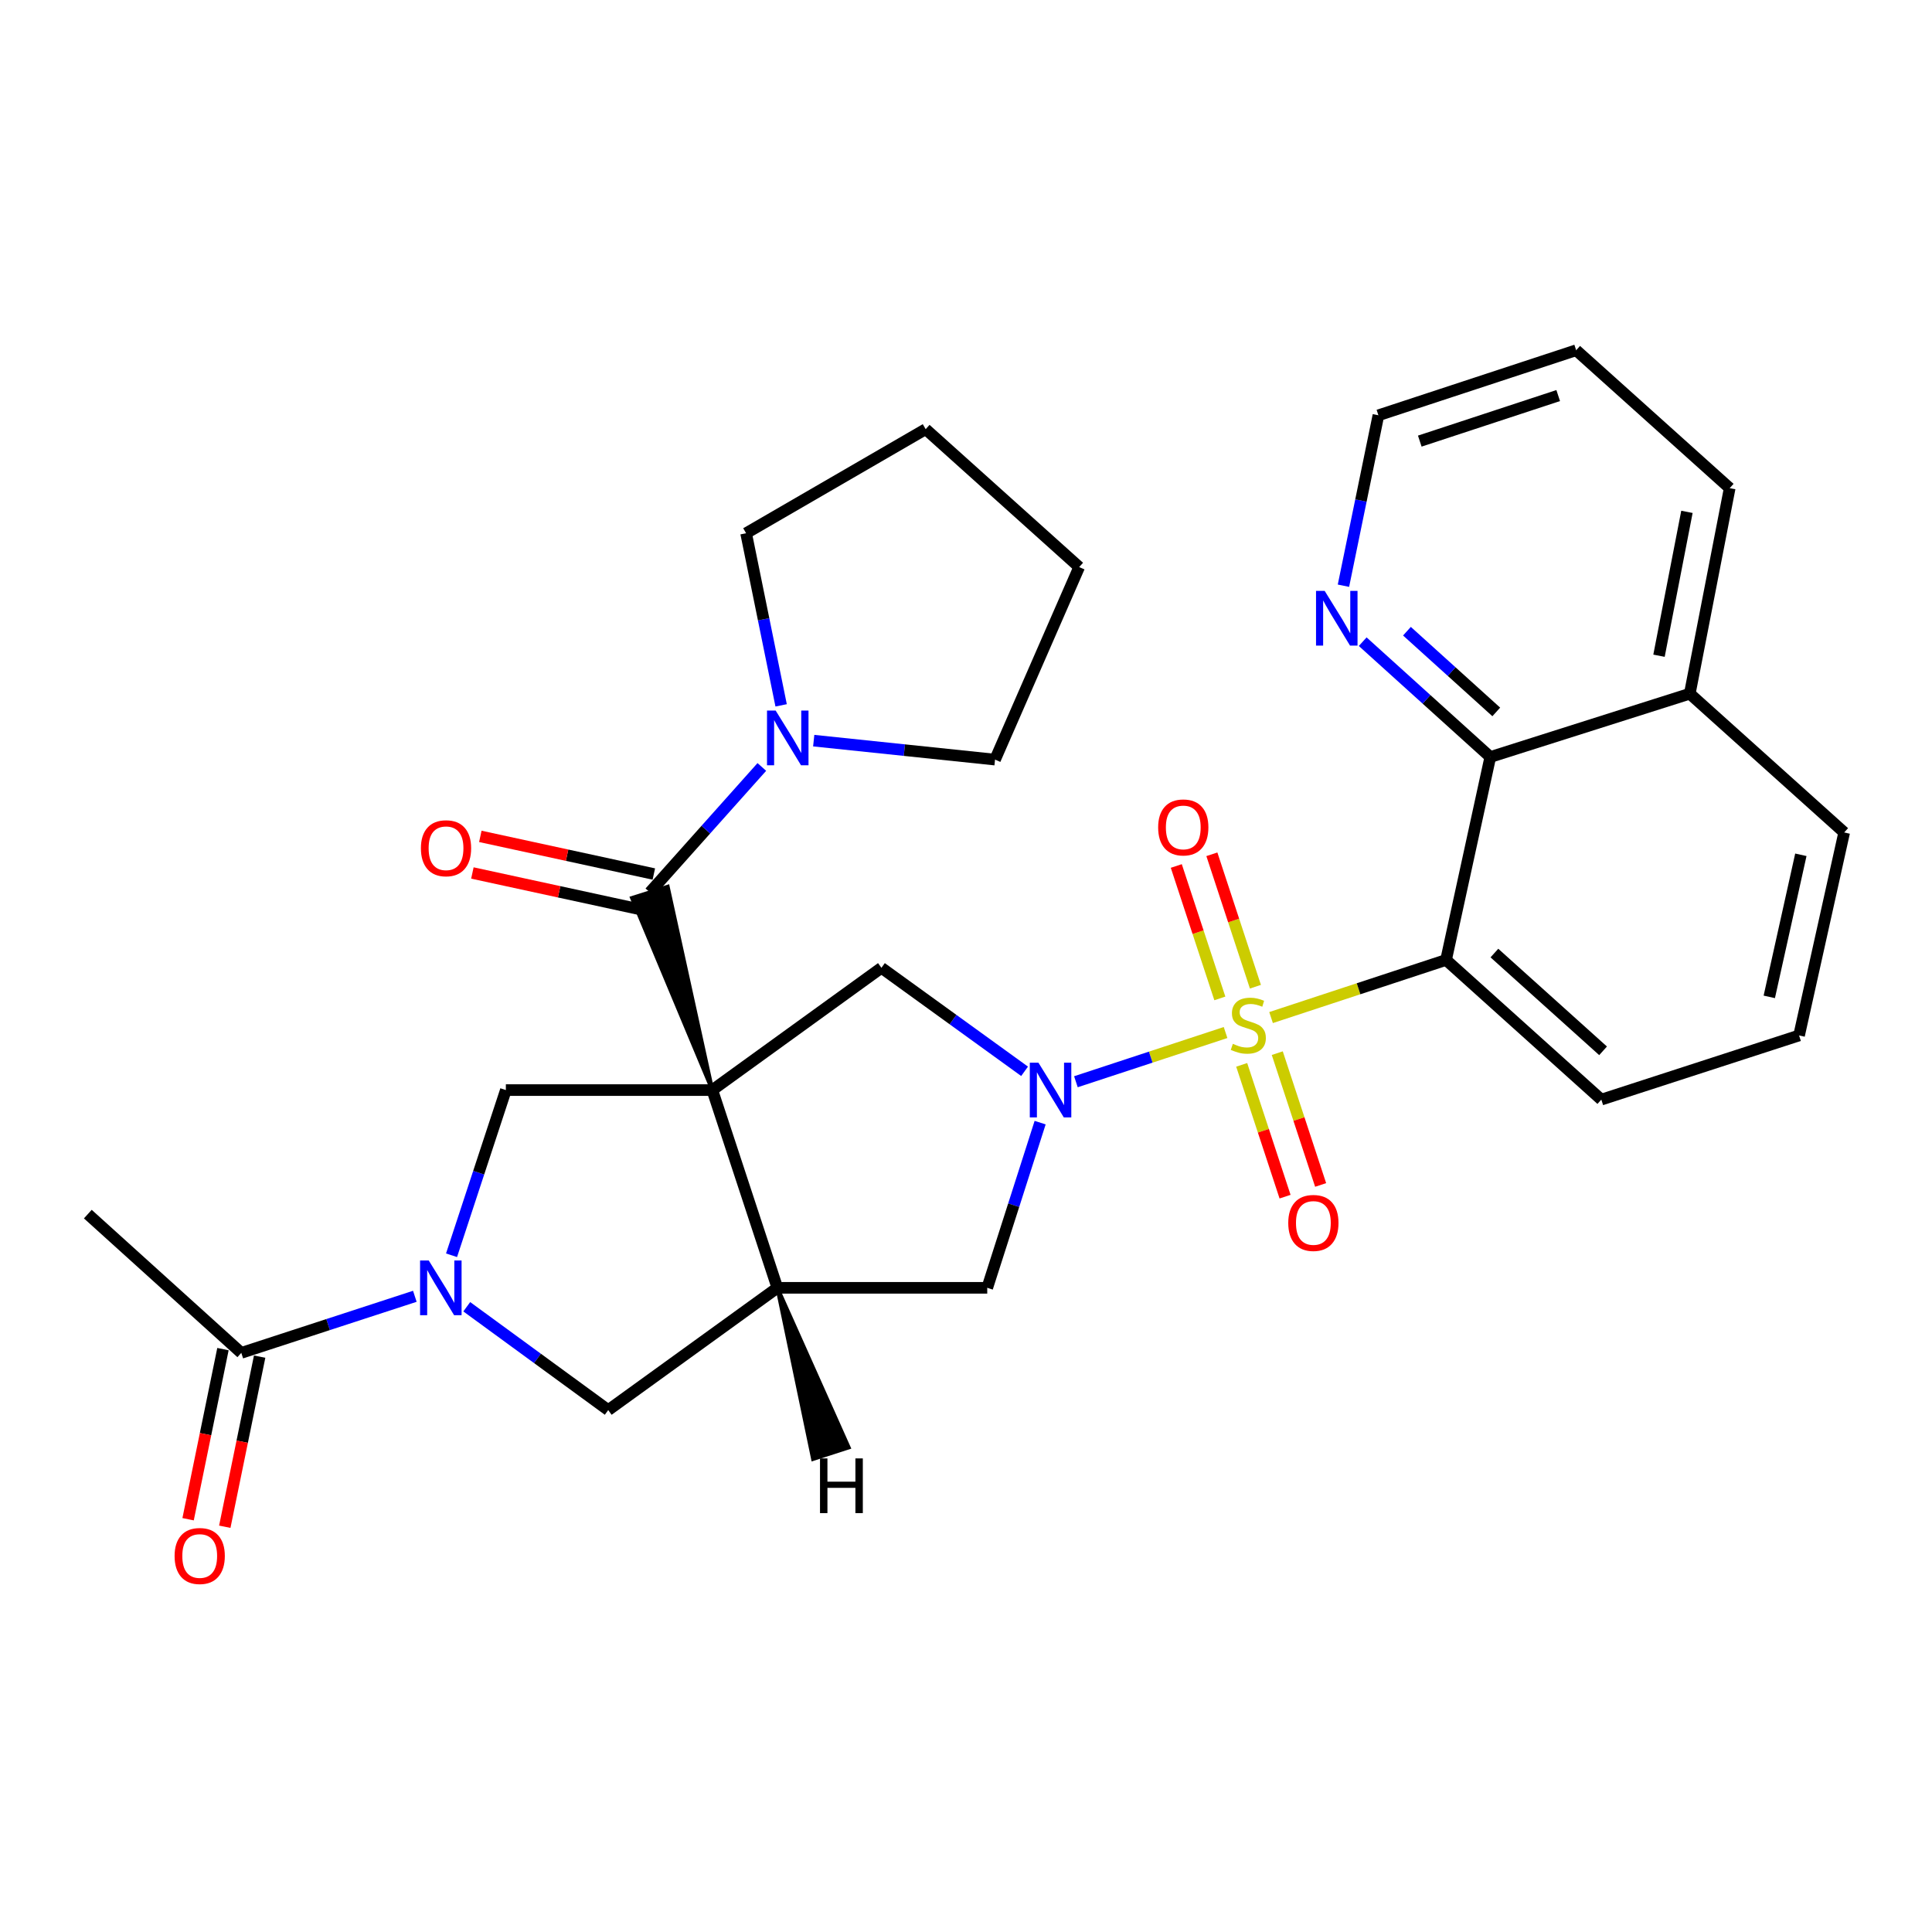 <?xml version='1.0' encoding='iso-8859-1'?>
<svg version='1.1' baseProfile='full'
              xmlns='http://www.w3.org/2000/svg'
                      xmlns:rdkit='http://www.rdkit.org/xml'
                      xmlns:xlink='http://www.w3.org/1999/xlink'
                  xml:space='preserve'
width='1000px' height='1000px' viewBox='0 0 1000 1000'>
<!-- END OF HEADER -->
<rect style='opacity:1.0;fill:#FFFFFF;stroke:none' width='1000' height='1000' x='0' y='0'> </rect>
<path class='bond-3' d='M 368.695,564.226 L 345.608,458.948 L 327.124,464.786 Z' style='fill:#000000;fill-rule:evenodd;fill-opacity:1;stroke:#000000;stroke-width:2px;stroke-linecap:butt;stroke-linejoin:miter;stroke-opacity:1;' />
<path class='bond-4' d='M 368.695,564.226 L 402.358,666.574' style='fill:none;fill-rule:evenodd;stroke:#000000;stroke-width:6px;stroke-linecap:butt;stroke-linejoin:miter;stroke-opacity:1' />
<path class='bond-6' d='M 368.695,564.226 L 456.224,500.937' style='fill:none;fill-rule:evenodd;stroke:#000000;stroke-width:6px;stroke-linecap:butt;stroke-linejoin:miter;stroke-opacity:1' />
<path class='bond-7' d='M 368.695,564.226 L 261.835,564.226' style='fill:none;fill-rule:evenodd;stroke:#000000;stroke-width:6px;stroke-linecap:butt;stroke-linejoin:miter;stroke-opacity:1' />
<path class='bond-0' d='M 634.35,534.434 L 595.619,547.172' style='fill:none;fill-rule:evenodd;stroke:#CCCC00;stroke-width:6px;stroke-linecap:butt;stroke-linejoin:miter;stroke-opacity:1' />
<path class='bond-0' d='M 595.619,547.172 L 556.889,559.91' style='fill:none;fill-rule:evenodd;stroke:#0000FF;stroke-width:6px;stroke-linecap:butt;stroke-linejoin:miter;stroke-opacity:1' />
<path class='bond-2' d='M 657.898,526.686 L 703.19,511.776' style='fill:none;fill-rule:evenodd;stroke:#CCCC00;stroke-width:6px;stroke-linecap:butt;stroke-linejoin:miter;stroke-opacity:1' />
<path class='bond-2' d='M 703.19,511.776 L 748.482,496.866' style='fill:none;fill-rule:evenodd;stroke:#000000;stroke-width:6px;stroke-linecap:butt;stroke-linejoin:miter;stroke-opacity:1' />
<path class='bond-13' d='M 649.801,510.72 L 638.531,476.449' style='fill:none;fill-rule:evenodd;stroke:#CCCC00;stroke-width:6px;stroke-linecap:butt;stroke-linejoin:miter;stroke-opacity:1' />
<path class='bond-13' d='M 638.531,476.449 L 627.261,442.177' style='fill:none;fill-rule:evenodd;stroke:#FF0000;stroke-width:6px;stroke-linecap:butt;stroke-linejoin:miter;stroke-opacity:1' />
<path class='bond-13' d='M 631.387,516.776 L 620.117,482.504' style='fill:none;fill-rule:evenodd;stroke:#CCCC00;stroke-width:6px;stroke-linecap:butt;stroke-linejoin:miter;stroke-opacity:1' />
<path class='bond-13' d='M 620.117,482.504 L 608.847,448.232' style='fill:none;fill-rule:evenodd;stroke:#FF0000;stroke-width:6px;stroke-linecap:butt;stroke-linejoin:miter;stroke-opacity:1' />
<path class='bond-14' d='M 642.699,551.165 L 653.922,585.276' style='fill:none;fill-rule:evenodd;stroke:#CCCC00;stroke-width:6px;stroke-linecap:butt;stroke-linejoin:miter;stroke-opacity:1' />
<path class='bond-14' d='M 653.922,585.276 L 665.146,619.388' style='fill:none;fill-rule:evenodd;stroke:#FF0000;stroke-width:6px;stroke-linecap:butt;stroke-linejoin:miter;stroke-opacity:1' />
<path class='bond-14' d='M 661.112,545.107 L 672.335,579.218' style='fill:none;fill-rule:evenodd;stroke:#CCCC00;stroke-width:6px;stroke-linecap:butt;stroke-linejoin:miter;stroke-opacity:1' />
<path class='bond-14' d='M 672.335,579.218 L 683.559,613.33' style='fill:none;fill-rule:evenodd;stroke:#FF0000;stroke-width:6px;stroke-linecap:butt;stroke-linejoin:miter;stroke-opacity:1' />
<path class='bond-1' d='M 530.324,554.509 L 493.274,527.723' style='fill:none;fill-rule:evenodd;stroke:#0000FF;stroke-width:6px;stroke-linecap:butt;stroke-linejoin:miter;stroke-opacity:1' />
<path class='bond-1' d='M 493.274,527.723 L 456.224,500.937' style='fill:none;fill-rule:evenodd;stroke:#000000;stroke-width:6px;stroke-linecap:butt;stroke-linejoin:miter;stroke-opacity:1' />
<path class='bond-31' d='M 538.371,581.072 L 524.683,623.823' style='fill:none;fill-rule:evenodd;stroke:#0000FF;stroke-width:6px;stroke-linecap:butt;stroke-linejoin:miter;stroke-opacity:1' />
<path class='bond-31' d='M 524.683,623.823 L 510.995,666.574' style='fill:none;fill-rule:evenodd;stroke:#000000;stroke-width:6px;stroke-linecap:butt;stroke-linejoin:miter;stroke-opacity:1' />
<path class='bond-9' d='M 748.482,496.866 L 771.377,391.826' style='fill:none;fill-rule:evenodd;stroke:#000000;stroke-width:6px;stroke-linecap:butt;stroke-linejoin:miter;stroke-opacity:1' />
<path class='bond-19' d='M 748.482,496.866 L 828.84,569.158' style='fill:none;fill-rule:evenodd;stroke:#000000;stroke-width:6px;stroke-linecap:butt;stroke-linejoin:miter;stroke-opacity:1' />
<path class='bond-19' d='M 773.5,493.299 L 829.75,543.903' style='fill:none;fill-rule:evenodd;stroke:#000000;stroke-width:6px;stroke-linecap:butt;stroke-linejoin:miter;stroke-opacity:1' />
<path class='bond-10' d='M 336.366,461.867 L 365.345,429.421' style='fill:none;fill-rule:evenodd;stroke:#000000;stroke-width:6px;stroke-linecap:butt;stroke-linejoin:miter;stroke-opacity:1' />
<path class='bond-10' d='M 365.345,429.421 L 394.324,396.975' style='fill:none;fill-rule:evenodd;stroke:#0000FF;stroke-width:6px;stroke-linecap:butt;stroke-linejoin:miter;stroke-opacity:1' />
<path class='bond-16' d='M 338.422,452.396 L 293.52,442.652' style='fill:none;fill-rule:evenodd;stroke:#000000;stroke-width:6px;stroke-linecap:butt;stroke-linejoin:miter;stroke-opacity:1' />
<path class='bond-16' d='M 293.52,442.652 L 248.617,432.908' style='fill:none;fill-rule:evenodd;stroke:#FF0000;stroke-width:6px;stroke-linecap:butt;stroke-linejoin:miter;stroke-opacity:1' />
<path class='bond-16' d='M 334.311,471.339 L 289.409,461.595' style='fill:none;fill-rule:evenodd;stroke:#000000;stroke-width:6px;stroke-linecap:butt;stroke-linejoin:miter;stroke-opacity:1' />
<path class='bond-16' d='M 289.409,461.595 L 244.507,451.851' style='fill:none;fill-rule:evenodd;stroke:#FF0000;stroke-width:6px;stroke-linecap:butt;stroke-linejoin:miter;stroke-opacity:1' />
<path class='bond-8' d='M 402.358,666.574 L 510.995,666.574' style='fill:none;fill-rule:evenodd;stroke:#000000;stroke-width:6px;stroke-linecap:butt;stroke-linejoin:miter;stroke-opacity:1' />
<path class='bond-11' d='M 402.358,666.574 L 314.818,729.863' style='fill:none;fill-rule:evenodd;stroke:#000000;stroke-width:6px;stroke-linecap:butt;stroke-linejoin:miter;stroke-opacity:1' />
<path class='bond-35' d='M 402.358,666.574 L 420.841,755.163 L 439.283,749.195 Z' style='fill:#000000;fill-rule:evenodd;fill-opacity:1;stroke:#000000;stroke-width:2px;stroke-linecap:butt;stroke-linejoin:miter;stroke-opacity:1;' />
<path class='bond-5' d='M 233.714,649.72 L 247.774,606.973' style='fill:none;fill-rule:evenodd;stroke:#0000FF;stroke-width:6px;stroke-linecap:butt;stroke-linejoin:miter;stroke-opacity:1' />
<path class='bond-5' d='M 247.774,606.973 L 261.835,564.226' style='fill:none;fill-rule:evenodd;stroke:#000000;stroke-width:6px;stroke-linecap:butt;stroke-linejoin:miter;stroke-opacity:1' />
<path class='bond-12' d='M 214.715,670.961 L 169.806,685.605' style='fill:none;fill-rule:evenodd;stroke:#0000FF;stroke-width:6px;stroke-linecap:butt;stroke-linejoin:miter;stroke-opacity:1' />
<path class='bond-12' d='M 169.806,685.605 L 124.897,700.248' style='fill:none;fill-rule:evenodd;stroke:#000000;stroke-width:6px;stroke-linecap:butt;stroke-linejoin:miter;stroke-opacity:1' />
<path class='bond-30' d='M 241.593,676.378 L 278.205,703.12' style='fill:none;fill-rule:evenodd;stroke:#0000FF;stroke-width:6px;stroke-linecap:butt;stroke-linejoin:miter;stroke-opacity:1' />
<path class='bond-30' d='M 278.205,703.12 L 314.818,729.863' style='fill:none;fill-rule:evenodd;stroke:#000000;stroke-width:6px;stroke-linecap:butt;stroke-linejoin:miter;stroke-opacity:1' />
<path class='bond-15' d='M 771.377,391.826 L 738.354,361.98' style='fill:none;fill-rule:evenodd;stroke:#000000;stroke-width:6px;stroke-linecap:butt;stroke-linejoin:miter;stroke-opacity:1' />
<path class='bond-15' d='M 738.354,361.98 L 705.331,332.135' style='fill:none;fill-rule:evenodd;stroke:#0000FF;stroke-width:6px;stroke-linecap:butt;stroke-linejoin:miter;stroke-opacity:1' />
<path class='bond-15' d='M 774.467,368.491 L 751.351,347.599' style='fill:none;fill-rule:evenodd;stroke:#000000;stroke-width:6px;stroke-linecap:butt;stroke-linejoin:miter;stroke-opacity:1' />
<path class='bond-15' d='M 751.351,347.599 L 728.235,326.708' style='fill:none;fill-rule:evenodd;stroke:#0000FF;stroke-width:6px;stroke-linecap:butt;stroke-linejoin:miter;stroke-opacity:1' />
<path class='bond-18' d='M 771.377,391.826 L 874.629,359.056' style='fill:none;fill-rule:evenodd;stroke:#000000;stroke-width:6px;stroke-linecap:butt;stroke-linejoin:miter;stroke-opacity:1' />
<path class='bond-20' d='M 404.311,365.088 L 395.247,320.547' style='fill:none;fill-rule:evenodd;stroke:#0000FF;stroke-width:6px;stroke-linecap:butt;stroke-linejoin:miter;stroke-opacity:1' />
<path class='bond-20' d='M 395.247,320.547 L 386.183,276.006' style='fill:none;fill-rule:evenodd;stroke:#000000;stroke-width:6px;stroke-linecap:butt;stroke-linejoin:miter;stroke-opacity:1' />
<path class='bond-21' d='M 421.18,383.356 L 468.106,388.264' style='fill:none;fill-rule:evenodd;stroke:#0000FF;stroke-width:6px;stroke-linecap:butt;stroke-linejoin:miter;stroke-opacity:1' />
<path class='bond-21' d='M 468.106,388.264 L 515.033,393.172' style='fill:none;fill-rule:evenodd;stroke:#000000;stroke-width:6px;stroke-linecap:butt;stroke-linejoin:miter;stroke-opacity:1' />
<path class='bond-17' d='M 115.402,698.302 L 106.381,742.327' style='fill:none;fill-rule:evenodd;stroke:#000000;stroke-width:6px;stroke-linecap:butt;stroke-linejoin:miter;stroke-opacity:1' />
<path class='bond-17' d='M 106.381,742.327 L 97.359,786.352' style='fill:none;fill-rule:evenodd;stroke:#FF0000;stroke-width:6px;stroke-linecap:butt;stroke-linejoin:miter;stroke-opacity:1' />
<path class='bond-17' d='M 134.392,702.194 L 125.37,746.219' style='fill:none;fill-rule:evenodd;stroke:#000000;stroke-width:6px;stroke-linecap:butt;stroke-linejoin:miter;stroke-opacity:1' />
<path class='bond-17' d='M 125.37,746.219 L 116.348,790.244' style='fill:none;fill-rule:evenodd;stroke:#FF0000;stroke-width:6px;stroke-linecap:butt;stroke-linejoin:miter;stroke-opacity:1' />
<path class='bond-22' d='M 124.897,700.248 L 45.455,628.419' style='fill:none;fill-rule:evenodd;stroke:#000000;stroke-width:6px;stroke-linecap:butt;stroke-linejoin:miter;stroke-opacity:1' />
<path class='bond-24' d='M 695.367,303.167 L 704.415,259.062' style='fill:none;fill-rule:evenodd;stroke:#0000FF;stroke-width:6px;stroke-linecap:butt;stroke-linejoin:miter;stroke-opacity:1' />
<path class='bond-24' d='M 704.415,259.062 L 713.462,214.957' style='fill:none;fill-rule:evenodd;stroke:#000000;stroke-width:6px;stroke-linecap:butt;stroke-linejoin:miter;stroke-opacity:1' />
<path class='bond-26' d='M 874.629,359.056 L 895.284,252.67' style='fill:none;fill-rule:evenodd;stroke:#000000;stroke-width:6px;stroke-linecap:butt;stroke-linejoin:miter;stroke-opacity:1' />
<path class='bond-26' d='M 858.699,339.404 L 873.157,264.934' style='fill:none;fill-rule:evenodd;stroke:#000000;stroke-width:6px;stroke-linecap:butt;stroke-linejoin:miter;stroke-opacity:1' />
<path class='bond-33' d='M 874.629,359.056 L 954.545,430.885' style='fill:none;fill-rule:evenodd;stroke:#000000;stroke-width:6px;stroke-linecap:butt;stroke-linejoin:miter;stroke-opacity:1' />
<path class='bond-23' d='M 828.84,569.158 L 931.198,535.947' style='fill:none;fill-rule:evenodd;stroke:#000000;stroke-width:6px;stroke-linecap:butt;stroke-linejoin:miter;stroke-opacity:1' />
<path class='bond-27' d='M 386.183,276.006 L 479.13,222.14' style='fill:none;fill-rule:evenodd;stroke:#000000;stroke-width:6px;stroke-linecap:butt;stroke-linejoin:miter;stroke-opacity:1' />
<path class='bond-28' d='M 515.033,393.172 L 558.583,293.517' style='fill:none;fill-rule:evenodd;stroke:#000000;stroke-width:6px;stroke-linecap:butt;stroke-linejoin:miter;stroke-opacity:1' />
<path class='bond-25' d='M 931.198,535.947 L 954.545,430.885' style='fill:none;fill-rule:evenodd;stroke:#000000;stroke-width:6px;stroke-linecap:butt;stroke-linejoin:miter;stroke-opacity:1' />
<path class='bond-25' d='M 915.778,515.982 L 932.121,442.439' style='fill:none;fill-rule:evenodd;stroke:#000000;stroke-width:6px;stroke-linecap:butt;stroke-linejoin:miter;stroke-opacity:1' />
<path class='bond-34' d='M 713.462,214.957 L 815.82,181.283' style='fill:none;fill-rule:evenodd;stroke:#000000;stroke-width:6px;stroke-linecap:butt;stroke-linejoin:miter;stroke-opacity:1' />
<path class='bond-34' d='M 734.873,228.319 L 806.524,204.747' style='fill:none;fill-rule:evenodd;stroke:#000000;stroke-width:6px;stroke-linecap:butt;stroke-linejoin:miter;stroke-opacity:1' />
<path class='bond-29' d='M 895.284,252.67 L 815.82,181.283' style='fill:none;fill-rule:evenodd;stroke:#000000;stroke-width:6px;stroke-linecap:butt;stroke-linejoin:miter;stroke-opacity:1' />
<path class='bond-32' d='M 479.13,222.14 L 558.583,293.517' style='fill:none;fill-rule:evenodd;stroke:#000000;stroke-width:6px;stroke-linecap:butt;stroke-linejoin:miter;stroke-opacity:1' />
<path  class='atom-1' d='M 638.124 540.282
Q 638.444 540.402, 639.764 540.962
Q 641.084 541.522, 642.524 541.882
Q 644.004 542.202, 645.444 542.202
Q 648.124 542.202, 649.684 540.922
Q 651.244 539.602, 651.244 537.322
Q 651.244 535.762, 650.444 534.802
Q 649.684 533.842, 648.484 533.322
Q 647.284 532.802, 645.284 532.202
Q 642.764 531.442, 641.244 530.722
Q 639.764 530.002, 638.684 528.482
Q 637.644 526.962, 637.644 524.402
Q 637.644 520.842, 640.044 518.642
Q 642.484 516.442, 647.284 516.442
Q 650.564 516.442, 654.284 518.002
L 653.364 521.082
Q 649.964 519.682, 647.404 519.682
Q 644.644 519.682, 643.124 520.842
Q 641.604 521.962, 641.644 523.922
Q 641.644 525.442, 642.404 526.362
Q 643.204 527.282, 644.324 527.802
Q 645.484 528.322, 647.404 528.922
Q 649.964 529.722, 651.484 530.522
Q 653.004 531.322, 654.084 532.962
Q 655.204 534.562, 655.204 537.322
Q 655.204 541.242, 652.564 543.362
Q 649.964 545.442, 645.604 545.442
Q 643.084 545.442, 641.164 544.882
Q 639.284 544.362, 637.044 543.442
L 638.124 540.282
' fill='#CCCC00'/>
<path  class='atom-2' d='M 537.505 550.066
L 546.785 565.066
Q 547.705 566.546, 549.185 569.226
Q 550.665 571.906, 550.745 572.066
L 550.745 550.066
L 554.505 550.066
L 554.505 578.386
L 550.625 578.386
L 540.665 561.986
Q 539.505 560.066, 538.265 557.866
Q 537.065 555.666, 536.705 554.986
L 536.705 578.386
L 533.025 578.386
L 533.025 550.066
L 537.505 550.066
' fill='#0000FF'/>
<path  class='atom-6' d='M 221.911 652.414
L 231.191 667.414
Q 232.111 668.894, 233.591 671.574
Q 235.071 674.254, 235.151 674.414
L 235.151 652.414
L 238.911 652.414
L 238.911 680.734
L 235.031 680.734
L 225.071 664.334
Q 223.911 662.414, 222.671 660.214
Q 221.471 658.014, 221.111 657.334
L 221.111 680.734
L 217.431 680.734
L 217.431 652.414
L 221.911 652.414
' fill='#0000FF'/>
<path  class='atom-11' d='M 401.483 367.791
L 410.763 382.791
Q 411.683 384.271, 413.163 386.951
Q 414.643 389.631, 414.723 389.791
L 414.723 367.791
L 418.483 367.791
L 418.483 396.111
L 414.603 396.111
L 404.643 379.711
Q 403.483 377.791, 402.243 375.591
Q 401.043 373.391, 400.683 372.711
L 400.683 396.111
L 397.003 396.111
L 397.003 367.791
L 401.483 367.791
' fill='#0000FF'/>
<path  class='atom-14' d='M 599.46 428.273
Q 599.46 421.473, 602.82 417.673
Q 606.18 413.873, 612.46 413.873
Q 618.74 413.873, 622.1 417.673
Q 625.46 421.473, 625.46 428.273
Q 625.46 435.153, 622.06 439.073
Q 618.66 442.953, 612.46 442.953
Q 606.22 442.953, 602.82 439.073
Q 599.46 435.193, 599.46 428.273
M 612.46 439.753
Q 616.78 439.753, 619.1 436.873
Q 621.46 433.953, 621.46 428.273
Q 621.46 422.713, 619.1 419.913
Q 616.78 417.073, 612.46 417.073
Q 608.14 417.073, 605.78 419.873
Q 603.46 422.673, 603.46 428.273
Q 603.46 433.993, 605.78 436.873
Q 608.14 439.753, 612.46 439.753
' fill='#FF0000'/>
<path  class='atom-15' d='M 666.798 632.99
Q 666.798 626.19, 670.158 622.39
Q 673.518 618.59, 679.798 618.59
Q 686.078 618.59, 689.438 622.39
Q 692.798 626.19, 692.798 632.99
Q 692.798 639.87, 689.398 643.79
Q 685.998 647.67, 679.798 647.67
Q 673.558 647.67, 670.158 643.79
Q 666.798 639.91, 666.798 632.99
M 679.798 644.47
Q 684.118 644.47, 686.438 641.59
Q 688.798 638.67, 688.798 632.99
Q 688.798 627.43, 686.438 624.63
Q 684.118 621.79, 679.798 621.79
Q 675.478 621.79, 673.118 624.59
Q 670.798 627.39, 670.798 632.99
Q 670.798 638.71, 673.118 641.59
Q 675.478 644.47, 679.798 644.47
' fill='#FF0000'/>
<path  class='atom-16' d='M 685.653 305.848
L 694.933 320.848
Q 695.853 322.328, 697.333 325.008
Q 698.813 327.688, 698.893 327.848
L 698.893 305.848
L 702.653 305.848
L 702.653 334.168
L 698.773 334.168
L 688.813 317.768
Q 687.653 315.848, 686.413 313.648
Q 685.213 311.448, 684.853 310.768
L 684.853 334.168
L 681.173 334.168
L 681.173 305.848
L 685.653 305.848
' fill='#0000FF'/>
<path  class='atom-17' d='M 217.863 439.052
Q 217.863 432.252, 221.223 428.452
Q 224.583 424.652, 230.863 424.652
Q 237.143 424.652, 240.503 428.452
Q 243.863 432.252, 243.863 439.052
Q 243.863 445.932, 240.463 449.852
Q 237.063 453.732, 230.863 453.732
Q 224.623 453.732, 221.223 449.852
Q 217.863 445.972, 217.863 439.052
M 230.863 450.532
Q 235.183 450.532, 237.503 447.652
Q 239.863 444.732, 239.863 439.052
Q 239.863 433.492, 237.503 430.692
Q 235.183 427.852, 230.863 427.852
Q 226.543 427.852, 224.183 430.652
Q 221.863 433.452, 221.863 439.052
Q 221.863 444.772, 224.183 447.652
Q 226.543 450.532, 230.863 450.532
' fill='#FF0000'/>
<path  class='atom-18' d='M 90.37 805.379
Q 90.37 798.579, 93.73 794.779
Q 97.09 790.979, 103.37 790.979
Q 109.65 790.979, 113.01 794.779
Q 116.37 798.579, 116.37 805.379
Q 116.37 812.259, 112.97 816.179
Q 109.57 820.059, 103.37 820.059
Q 97.13 820.059, 93.73 816.179
Q 90.37 812.299, 90.37 805.379
M 103.37 816.859
Q 107.69 816.859, 110.01 813.979
Q 112.37 811.059, 112.37 805.379
Q 112.37 799.819, 110.01 797.019
Q 107.69 794.179, 103.37 794.179
Q 99.05 794.179, 96.69 796.979
Q 94.37 799.779, 94.37 805.379
Q 94.37 811.099, 96.69 813.979
Q 99.05 816.859, 103.37 816.859
' fill='#FF0000'/>
<path  class='atom-31' d='M 424.436 754.871
L 428.276 754.871
L 428.276 766.911
L 442.756 766.911
L 442.756 754.871
L 446.596 754.871
L 446.596 783.191
L 442.756 783.191
L 442.756 770.111
L 428.276 770.111
L 428.276 783.191
L 424.436 783.191
L 424.436 754.871
' fill='#000000'/>
</svg>

